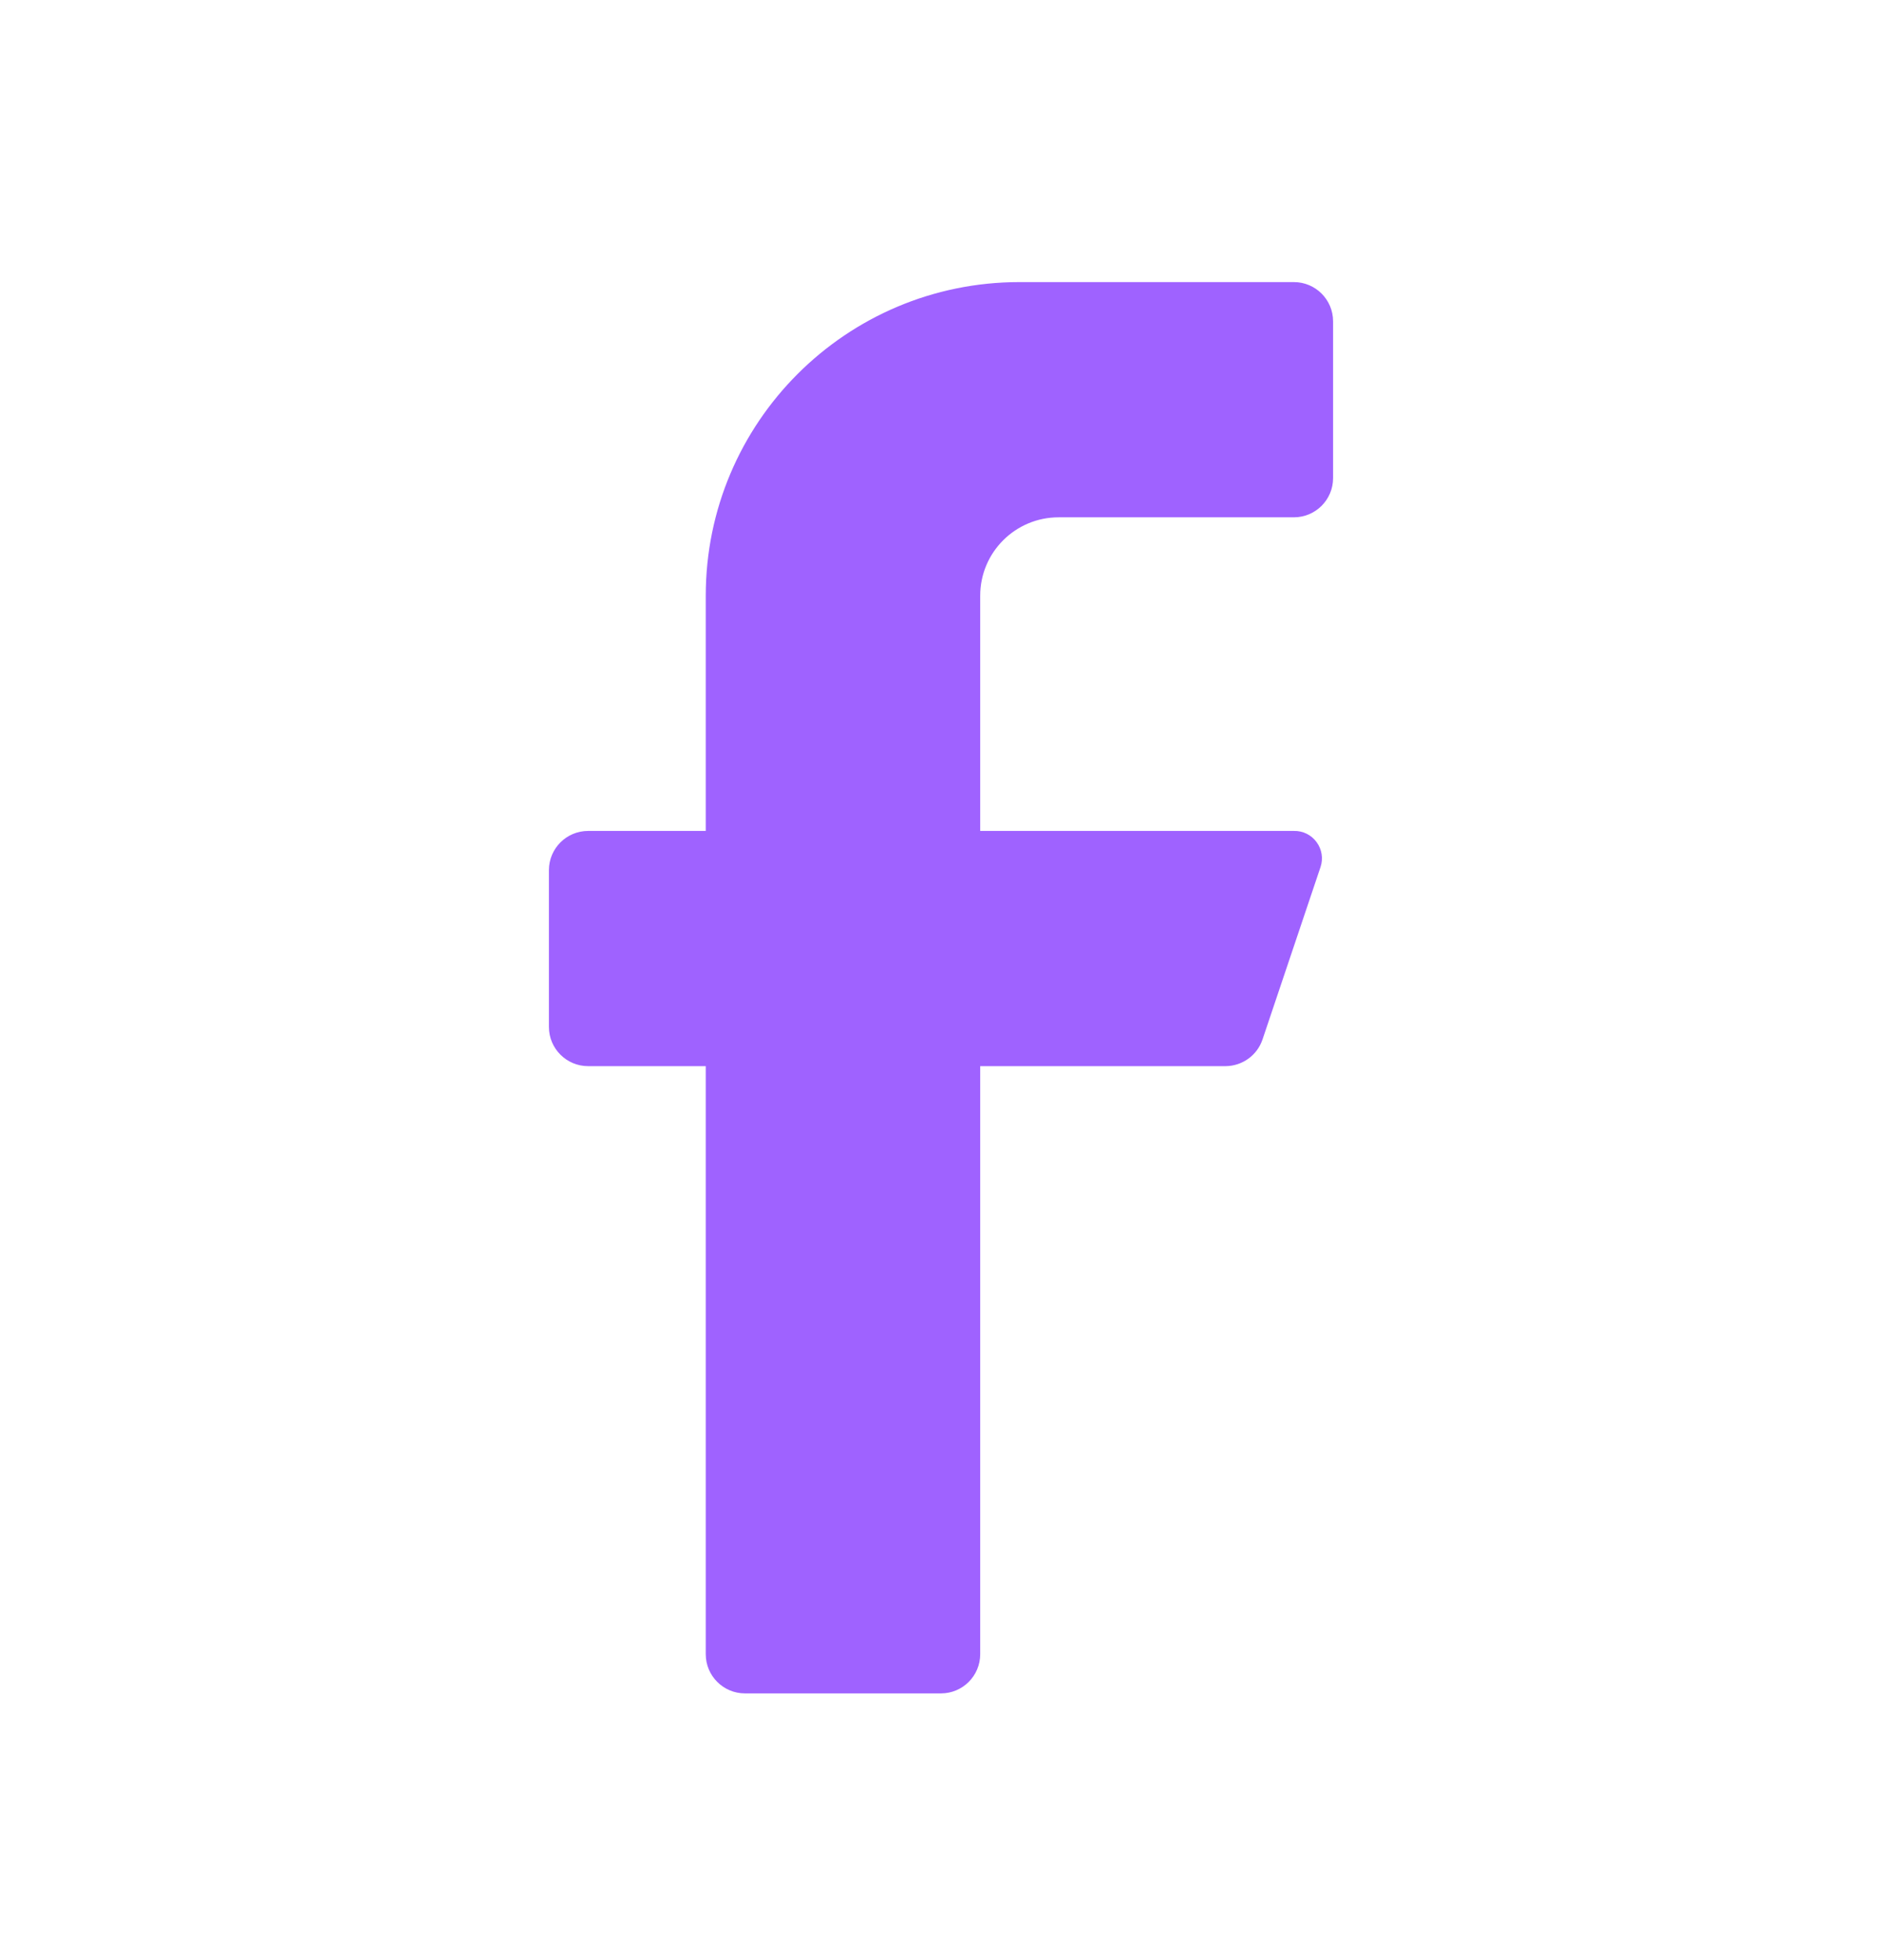 <svg xmlns="http://www.w3.org/2000/svg" width="24" height="25" viewBox="0 0 24 25" fill="none">
                  <path d="M16.5 6.598H13.5C12.948 6.598 12.5 7.045 12.5 7.598V10.598H16.5C16.614 10.595 16.722 10.648 16.789 10.74C16.857 10.831 16.876 10.95 16.84 11.058L16.1 13.258C16.032 13.46 15.843 13.596 15.63 13.598H12.5V21.098C12.5 21.374 12.276 21.598 12 21.598H9.5C9.224 21.598 9 21.374 9 21.098V13.598H7.5C7.224 13.598 7 13.374 7 13.098V11.098C7 10.822 7.224 10.598 7.5 10.598H9V7.598C9 5.389 10.791 3.598 13 3.598H16.5C16.776 3.598 17 3.822 17 4.098V6.098C17 6.374 16.776 6.598 16.5 6.598Z" fill="#9F62FF" />
                </svg>